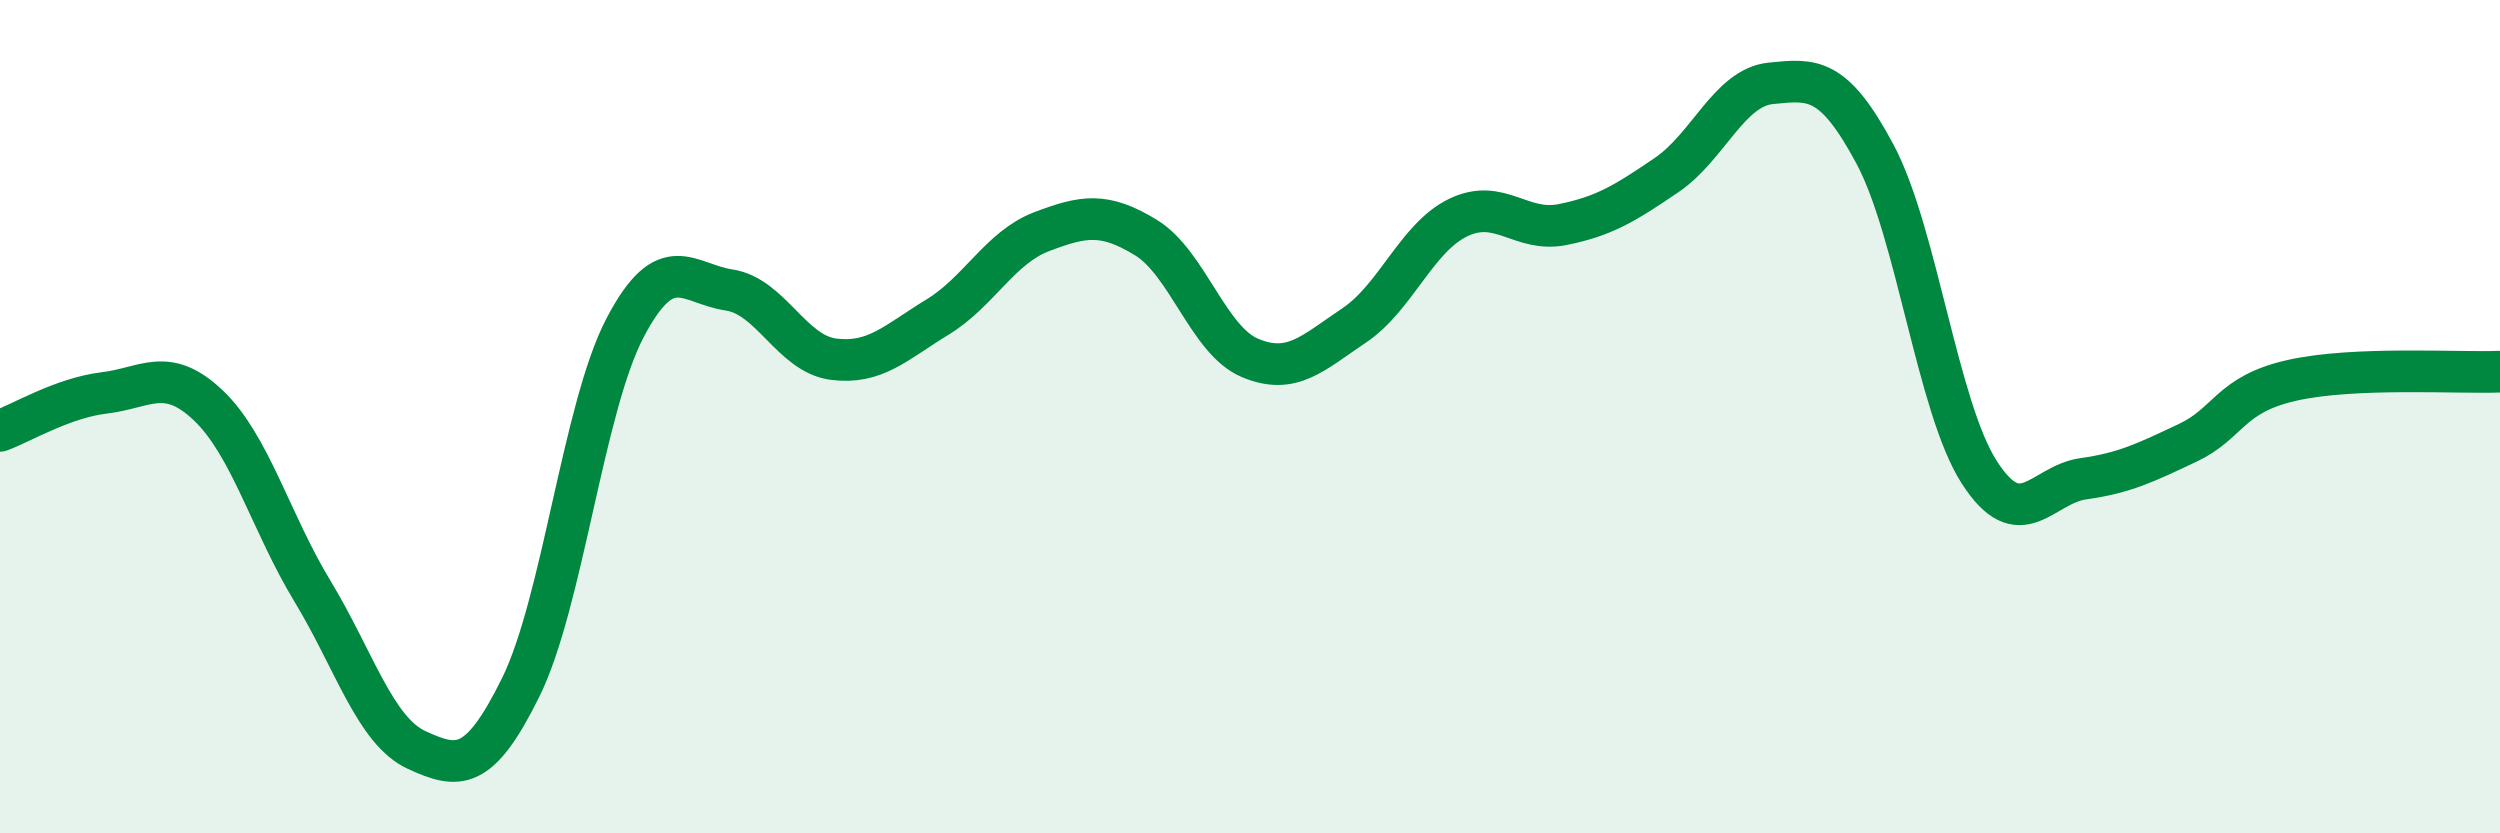 
    <svg width="60" height="20" viewBox="0 0 60 20" xmlns="http://www.w3.org/2000/svg">
      <path
        d="M 0,10.34 C 0.5,10.16 1.5,9.55 2.5,9.43 C 3.5,9.31 4,8.78 5,9.73 C 6,10.68 6.5,12.54 7.5,14.19 C 8.5,15.84 9,17.54 10,18 C 11,18.46 11.5,18.52 12.5,16.49 C 13.5,14.46 14,9.78 15,7.87 C 16,5.96 16.5,6.81 17.5,6.96 C 18.5,7.11 19,8.49 20,8.62 C 21,8.75 21.5,8.22 22.5,7.61 C 23.5,7 24,5.94 25,5.56 C 26,5.18 26.5,5.09 27.5,5.7 C 28.5,6.31 29,8.17 30,8.59 C 31,9.01 31.5,8.48 32.5,7.81 C 33.5,7.14 34,5.7 35,5.22 C 36,4.74 36.5,5.59 37.5,5.39 C 38.5,5.19 39,4.88 40,4.2 C 41,3.52 41.5,2.1 42.5,2 C 43.5,1.9 44,1.83 45,3.7 C 46,5.57 46.5,9.77 47.5,11.33 C 48.5,12.89 49,11.63 50,11.49 C 51,11.35 51.5,11.1 52.5,10.63 C 53.5,10.16 53.5,9.47 55,9.13 C 56.5,8.79 59,8.96 60,8.92L60 20L0 20Z"
        fill="#008740"
        opacity="0.1"
        stroke-linecap="round"
        stroke-linejoin="round"
      />
      <path
        d="M 0,10.34 C 0.5,10.16 1.5,9.55 2.5,9.43 C 3.5,9.31 4,8.78 5,9.73 C 6,10.68 6.5,12.54 7.5,14.19 C 8.5,15.84 9,17.54 10,18 C 11,18.46 11.5,18.52 12.5,16.49 C 13.5,14.46 14,9.78 15,7.87 C 16,5.96 16.5,6.81 17.5,6.96 C 18.5,7.11 19,8.49 20,8.62 C 21,8.75 21.5,8.22 22.5,7.61 C 23.5,7 24,5.94 25,5.56 C 26,5.18 26.5,5.09 27.5,5.7 C 28.5,6.31 29,8.17 30,8.59 C 31,9.01 31.5,8.48 32.5,7.81 C 33.5,7.14 34,5.7 35,5.22 C 36,4.74 36.5,5.59 37.5,5.39 C 38.5,5.19 39,4.88 40,4.2 C 41,3.52 41.5,2.1 42.5,2 C 43.5,1.9 44,1.83 45,3.7 C 46,5.57 46.5,9.77 47.5,11.33 C 48.5,12.89 49,11.63 50,11.49 C 51,11.35 51.5,11.1 52.5,10.63 C 53.5,10.16 53.5,9.47 55,9.13 C 56.5,8.79 59,8.96 60,8.92"
        stroke="#008740"
        stroke-width="1"
        fill="none"
        stroke-linecap="round"
        stroke-linejoin="round"
      />
    </svg>
  